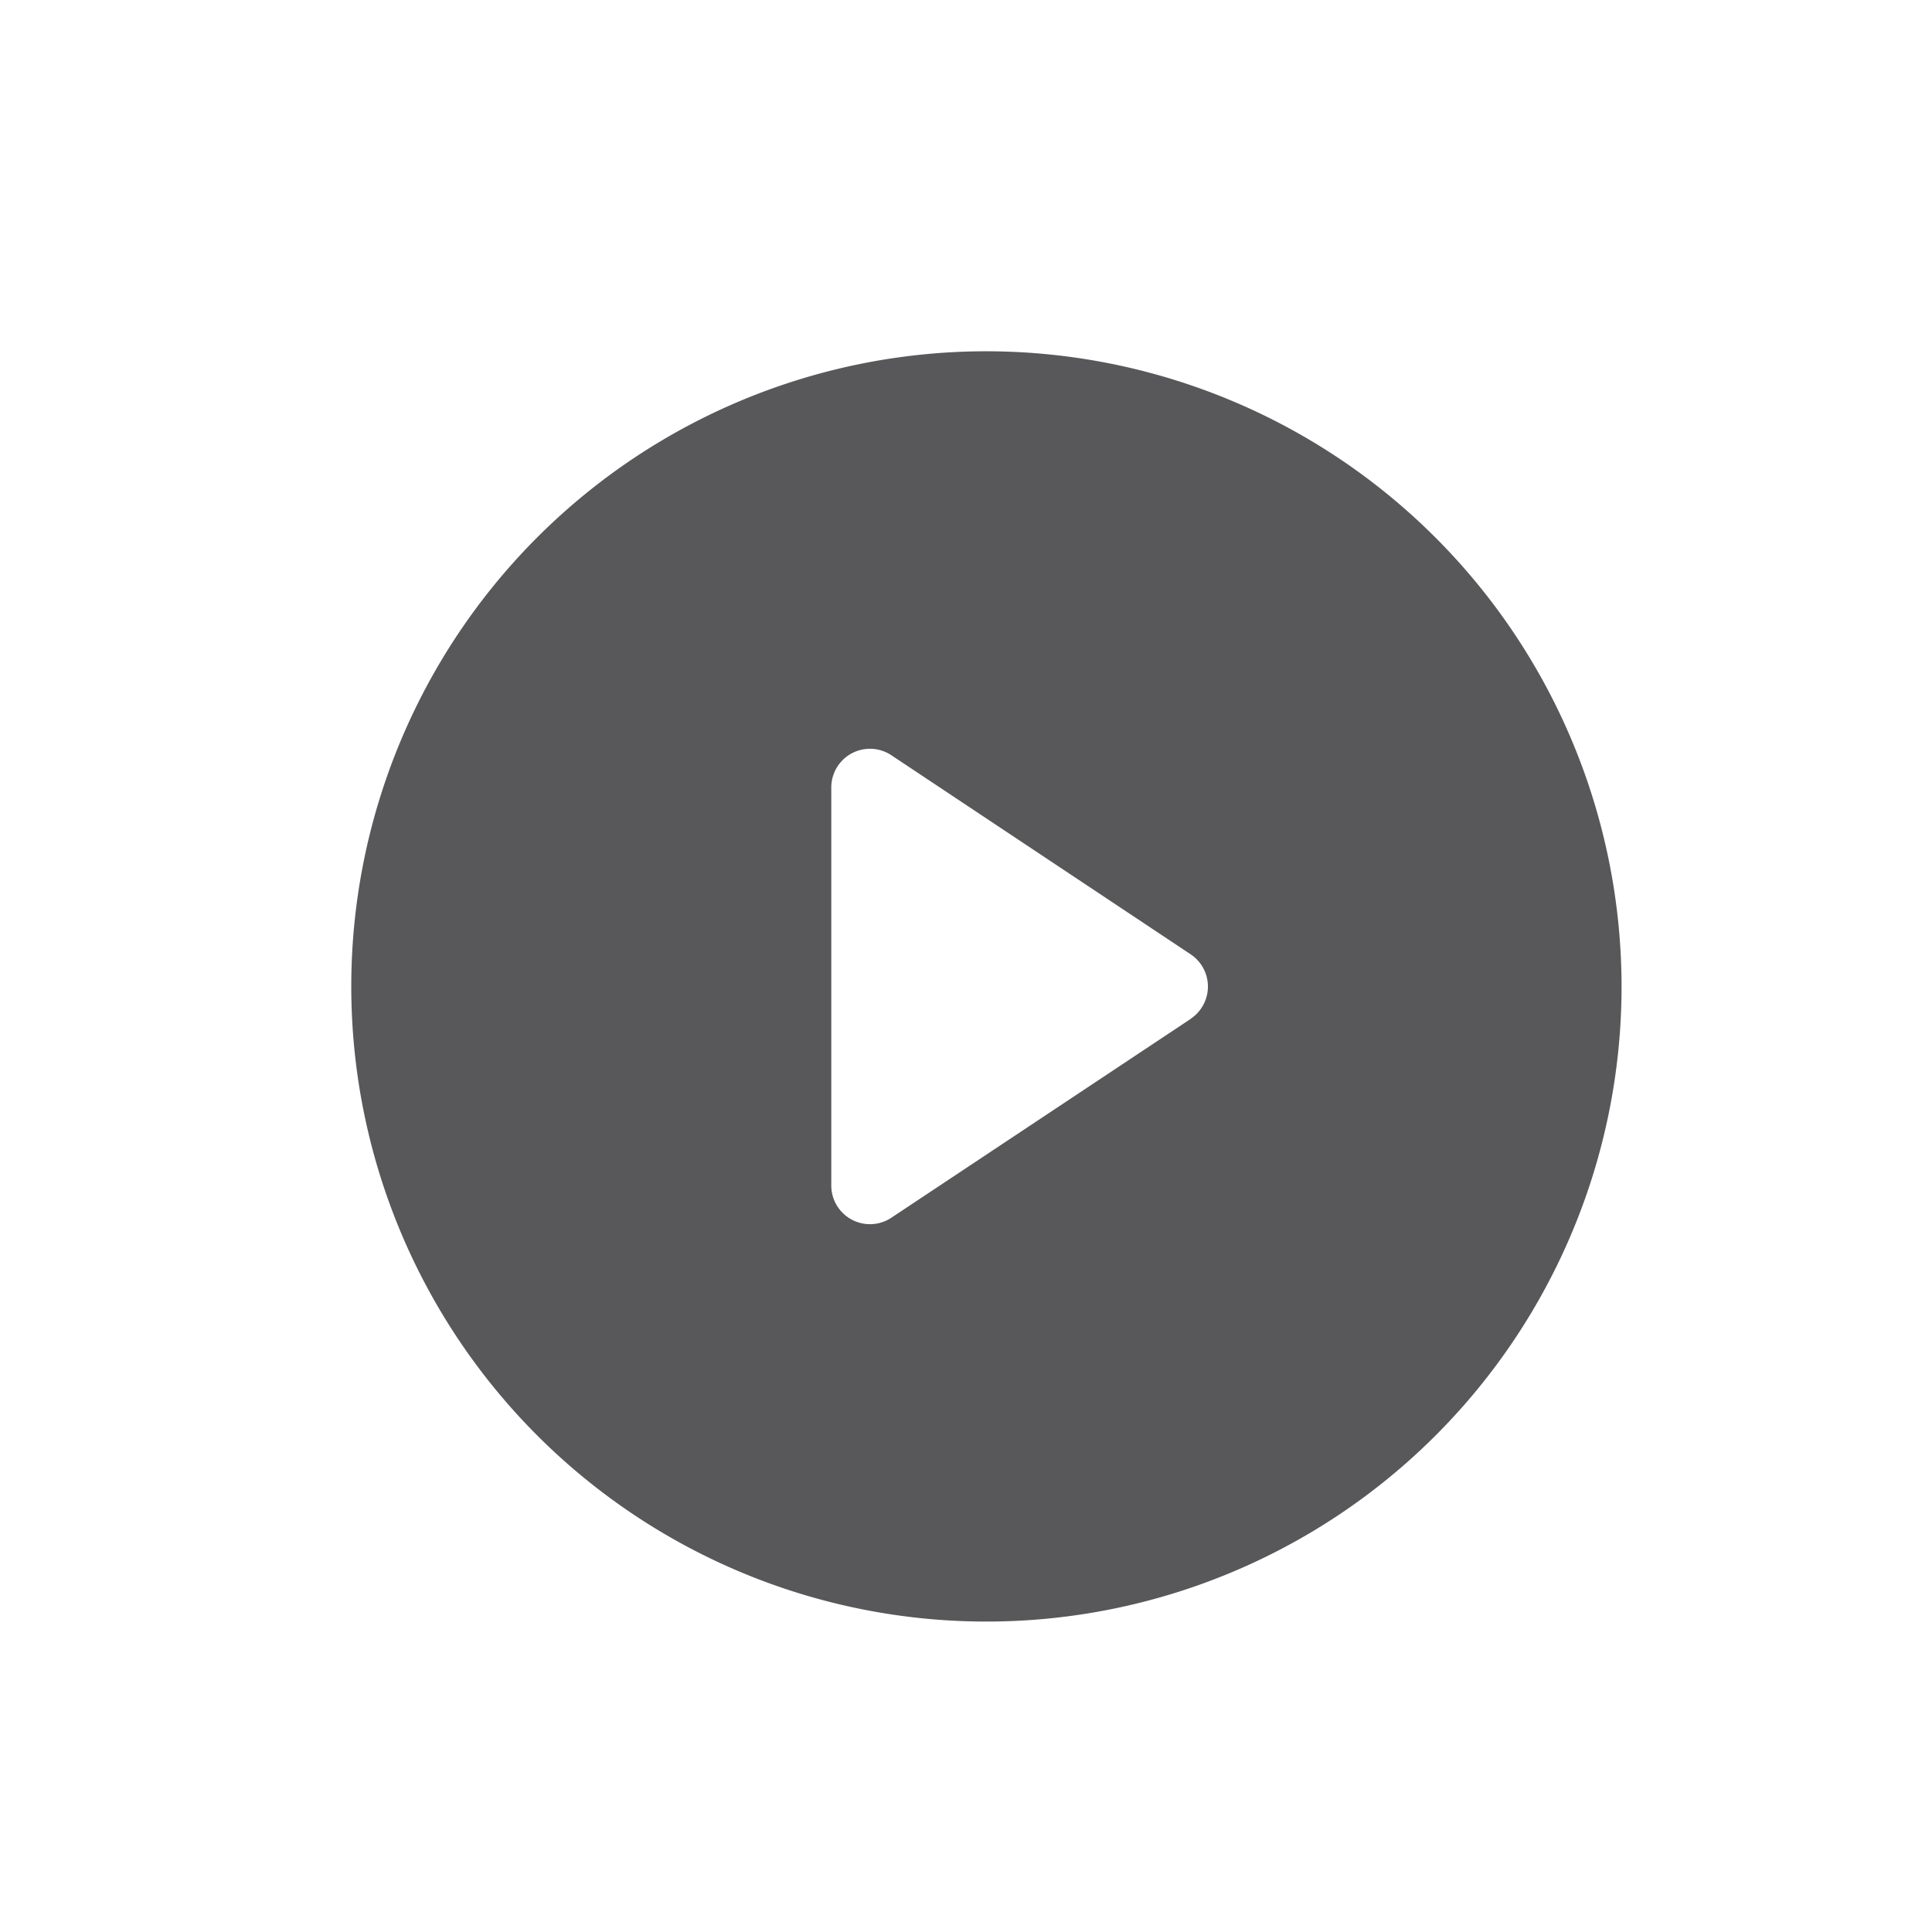 <svg xmlns="http://www.w3.org/2000/svg" width="44" height="44" viewBox="0 0 44 44">
  <g id="Raggruppa_973" data-name="Raggruppa 973" transform="translate(-236 -526)">
    <rect id="Rettangolo_275" data-name="Rettangolo 275" width="44" height="44" transform="translate(236 526)" fill="none"/>
    <g id="noun-play-1940008" transform="translate(160 520)">
      <path id="Tracciato_466" data-name="Tracciato 466" d="M98.465,14A14.465,14.465,0,1,0,112.93,28.465,14.478,14.478,0,0,0,98.465,14Zm4.659,15.2L96.3,33.733A.881.881,0,0,1,94.932,33V23.927A.881.881,0,0,1,96.3,23.2l6.821,4.537a.882.882,0,0,1,0,1.462Z" fill="#58585a"/>
    </g>
  </g>
</svg>
